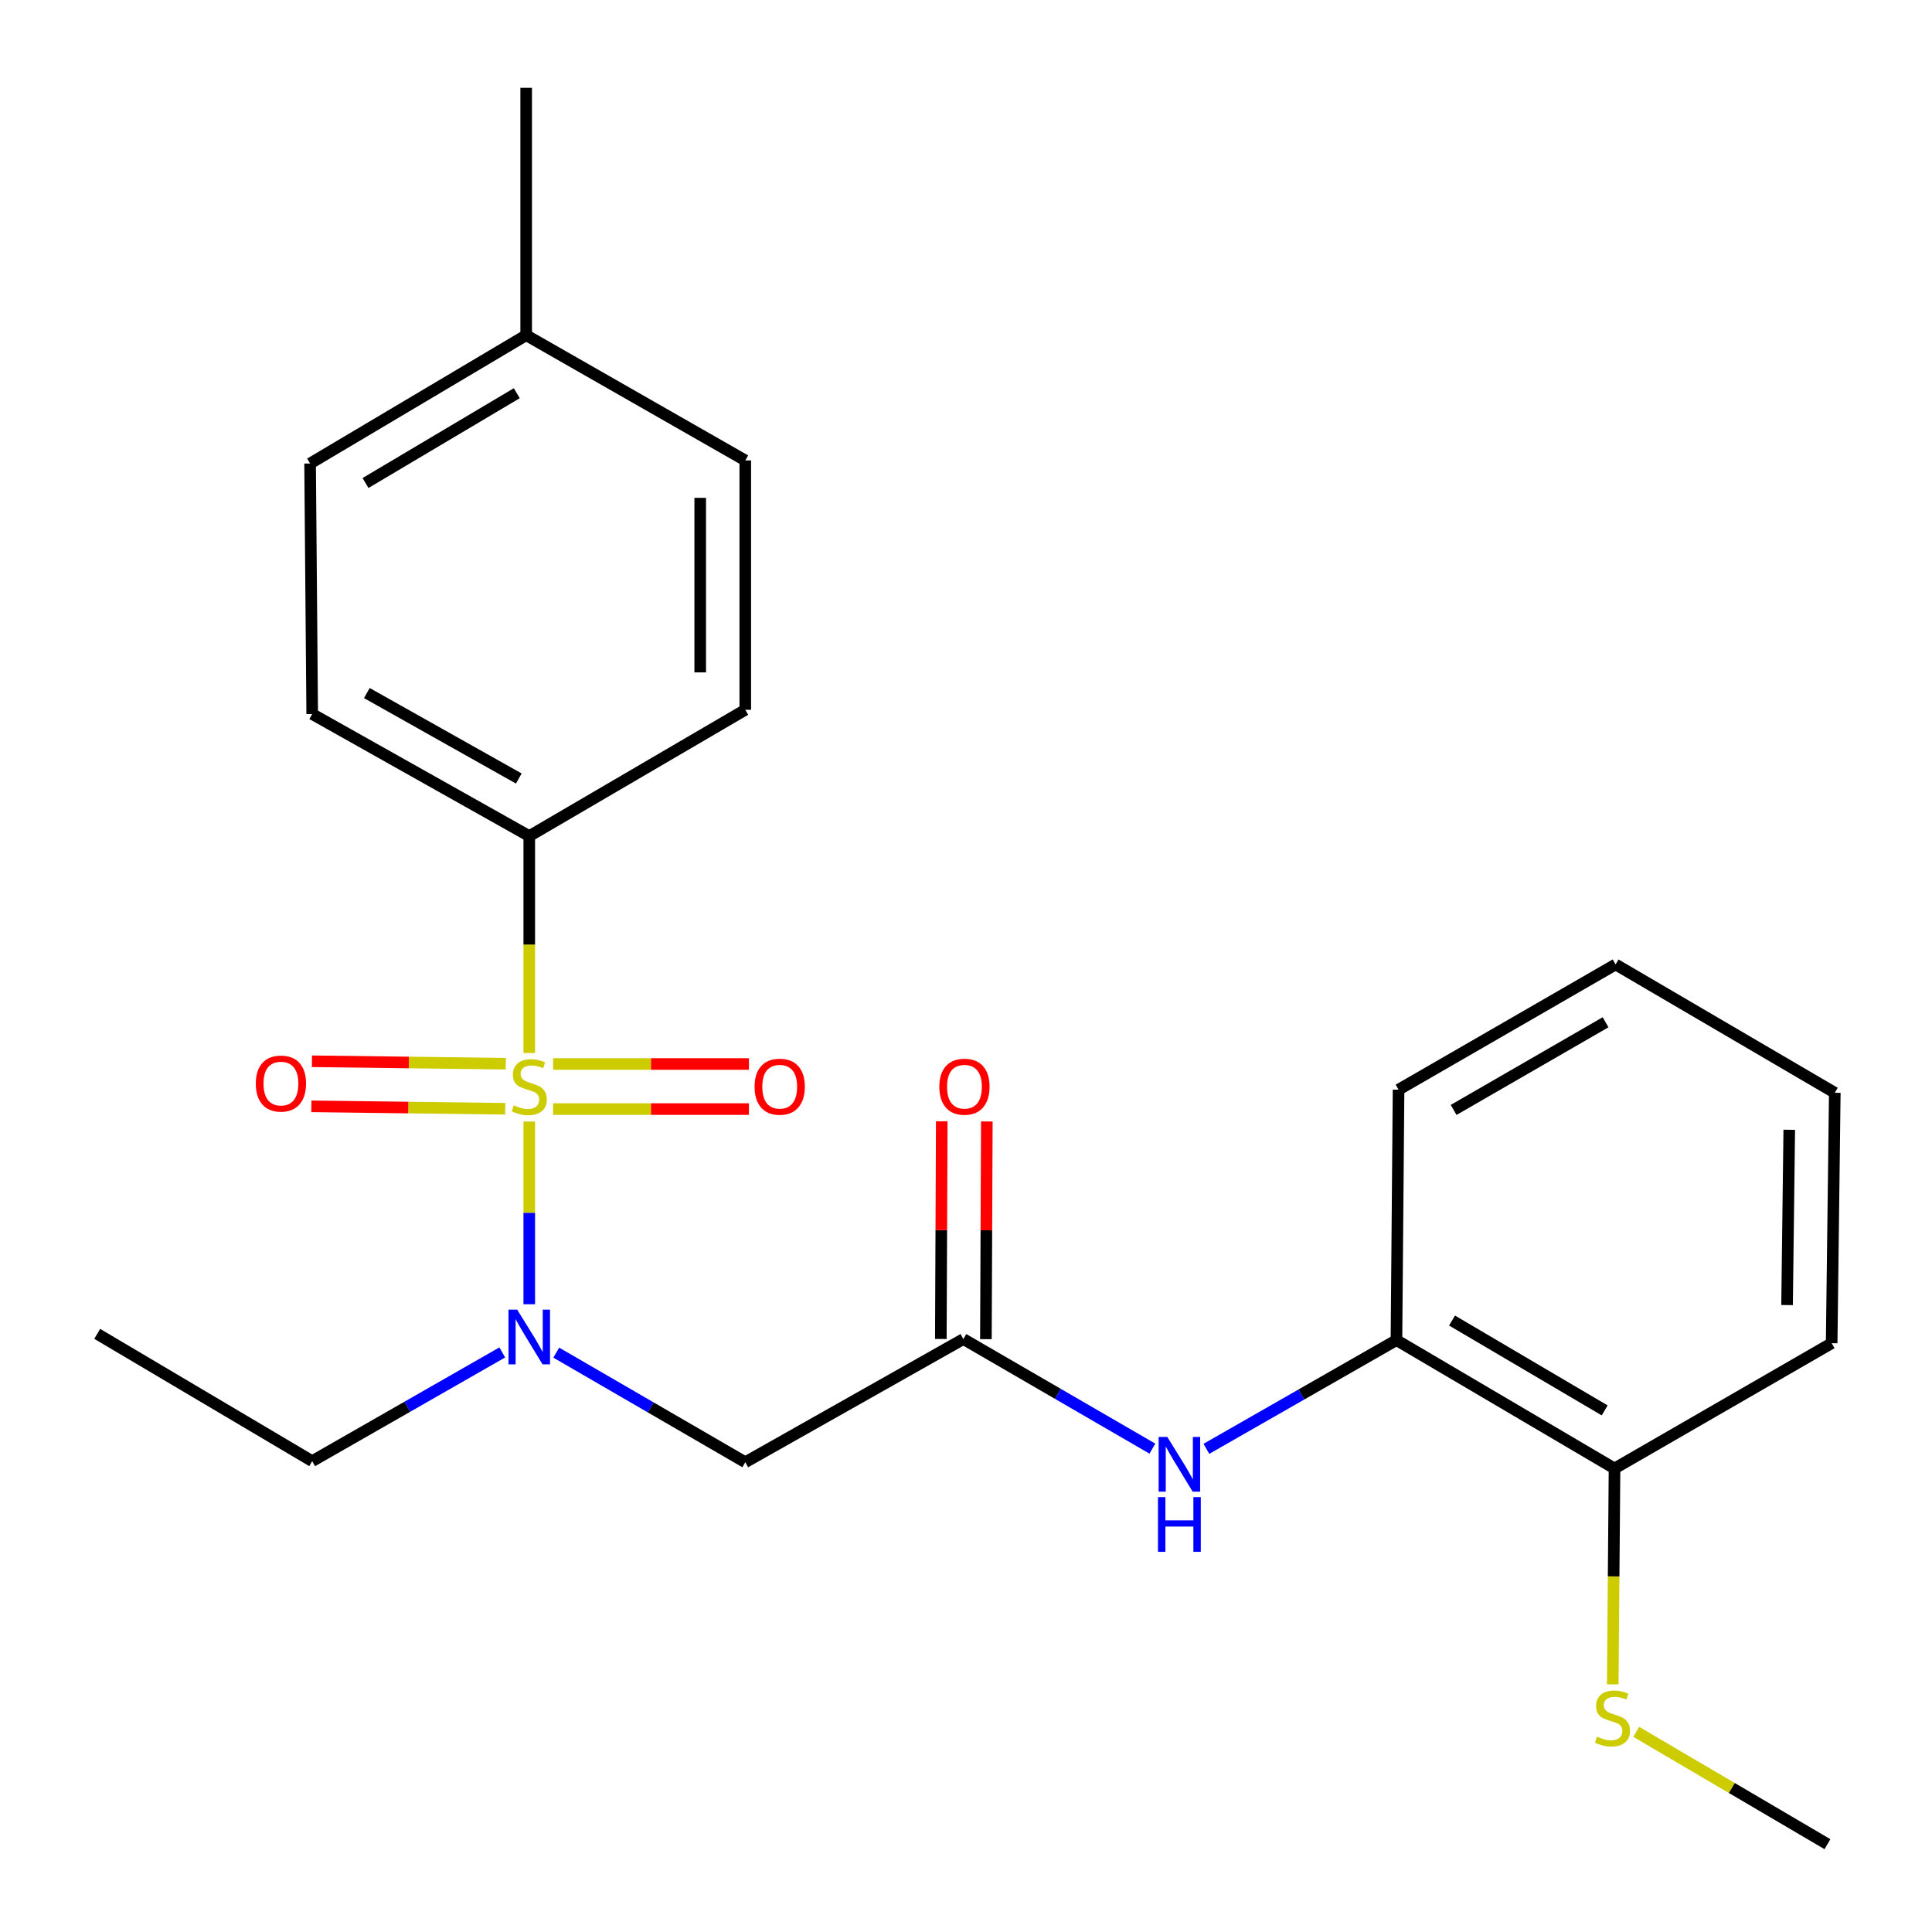 <?xml version='1.0' encoding='iso-8859-1'?>
<svg version='1.1' baseProfile='full'
              xmlns='http://www.w3.org/2000/svg'
                      xmlns:rdkit='http://www.rdkit.org/xml'
                      xmlns:xlink='http://www.w3.org/1999/xlink'
                  xml:space='preserve'
width='1000px' height='1000px' viewBox='0 0 1000 1000'>
<!-- END OF HEADER -->
<rect style='opacity:1.0;fill:#FFFFFF;stroke:none' width='1000' height='1000' x='0' y='0'> </rect>
<path class='bond-0' d='M 273.946,580.512 L 273.946,627.792' style='fill:none;fill-rule:evenodd;stroke:#CCCC00;stroke-width:6px;stroke-linecap:butt;stroke-linejoin:miter;stroke-opacity:1' />
<path class='bond-0' d='M 273.946,627.792 L 273.946,675.073' style='fill:none;fill-rule:evenodd;stroke:#0000FF;stroke-width:6px;stroke-linecap:butt;stroke-linejoin:miter;stroke-opacity:1' />
<path class='bond-3' d='M 273.946,545.03 L 273.946,488.896' style='fill:none;fill-rule:evenodd;stroke:#CCCC00;stroke-width:6px;stroke-linecap:butt;stroke-linejoin:miter;stroke-opacity:1' />
<path class='bond-3' d='M 273.946,488.896 L 273.946,432.762' style='fill:none;fill-rule:evenodd;stroke:#000000;stroke-width:6px;stroke-linecap:butt;stroke-linejoin:miter;stroke-opacity:1' />
<path class='bond-5' d='M 286.266,574.055 L 336.954,574.055' style='fill:none;fill-rule:evenodd;stroke:#CCCC00;stroke-width:6px;stroke-linecap:butt;stroke-linejoin:miter;stroke-opacity:1' />
<path class='bond-5' d='M 336.954,574.055 L 387.642,574.055' style='fill:none;fill-rule:evenodd;stroke:#FF0000;stroke-width:6px;stroke-linecap:butt;stroke-linejoin:miter;stroke-opacity:1' />
<path class='bond-5' d='M 286.266,550.727 L 336.954,550.727' style='fill:none;fill-rule:evenodd;stroke:#CCCC00;stroke-width:6px;stroke-linecap:butt;stroke-linejoin:miter;stroke-opacity:1' />
<path class='bond-5' d='M 336.954,550.727 L 387.642,550.727' style='fill:none;fill-rule:evenodd;stroke:#FF0000;stroke-width:6px;stroke-linecap:butt;stroke-linejoin:miter;stroke-opacity:1' />
<path class='bond-6' d='M 261.799,550.573 L 211.628,549.94' style='fill:none;fill-rule:evenodd;stroke:#CCCC00;stroke-width:6px;stroke-linecap:butt;stroke-linejoin:miter;stroke-opacity:1' />
<path class='bond-6' d='M 211.628,549.94 L 161.458,549.308' style='fill:none;fill-rule:evenodd;stroke:#FF0000;stroke-width:6px;stroke-linecap:butt;stroke-linejoin:miter;stroke-opacity:1' />
<path class='bond-6' d='M 261.505,573.9 L 211.334,573.267' style='fill:none;fill-rule:evenodd;stroke:#CCCC00;stroke-width:6px;stroke-linecap:butt;stroke-linejoin:miter;stroke-opacity:1' />
<path class='bond-6' d='M 211.334,573.267 L 161.164,572.635' style='fill:none;fill-rule:evenodd;stroke:#FF0000;stroke-width:6px;stroke-linecap:butt;stroke-linejoin:miter;stroke-opacity:1' />
<path class='bond-1' d='M 287.917,700.121 L 336.836,728.485' style='fill:none;fill-rule:evenodd;stroke:#0000FF;stroke-width:6px;stroke-linecap:butt;stroke-linejoin:miter;stroke-opacity:1' />
<path class='bond-1' d='M 336.836,728.485 L 385.754,756.848' style='fill:none;fill-rule:evenodd;stroke:#000000;stroke-width:6px;stroke-linecap:butt;stroke-linejoin:miter;stroke-opacity:1' />
<path class='bond-16' d='M 259.97,700.015 L 210.781,728.153' style='fill:none;fill-rule:evenodd;stroke:#0000FF;stroke-width:6px;stroke-linecap:butt;stroke-linejoin:miter;stroke-opacity:1' />
<path class='bond-16' d='M 210.781,728.153 L 161.592,756.291' style='fill:none;fill-rule:evenodd;stroke:#000000;stroke-width:6px;stroke-linecap:butt;stroke-linejoin:miter;stroke-opacity:1' />
<path class='bond-2' d='M 385.754,756.848 L 498.639,693.096' style='fill:none;fill-rule:evenodd;stroke:#000000;stroke-width:6px;stroke-linecap:butt;stroke-linejoin:miter;stroke-opacity:1' />
<path class='bond-4' d='M 498.639,693.096 L 547.558,721.454' style='fill:none;fill-rule:evenodd;stroke:#000000;stroke-width:6px;stroke-linecap:butt;stroke-linejoin:miter;stroke-opacity:1' />
<path class='bond-4' d='M 547.558,721.454 L 596.477,749.812' style='fill:none;fill-rule:evenodd;stroke:#0000FF;stroke-width:6px;stroke-linecap:butt;stroke-linejoin:miter;stroke-opacity:1' />
<path class='bond-8' d='M 510.303,693.146 L 510.544,636.807' style='fill:none;fill-rule:evenodd;stroke:#000000;stroke-width:6px;stroke-linecap:butt;stroke-linejoin:miter;stroke-opacity:1' />
<path class='bond-8' d='M 510.544,636.807 L 510.784,580.469' style='fill:none;fill-rule:evenodd;stroke:#FF0000;stroke-width:6px;stroke-linecap:butt;stroke-linejoin:miter;stroke-opacity:1' />
<path class='bond-8' d='M 486.975,693.047 L 487.215,636.708' style='fill:none;fill-rule:evenodd;stroke:#000000;stroke-width:6px;stroke-linecap:butt;stroke-linejoin:miter;stroke-opacity:1' />
<path class='bond-8' d='M 487.215,636.708 L 487.455,580.369' style='fill:none;fill-rule:evenodd;stroke:#FF0000;stroke-width:6px;stroke-linecap:butt;stroke-linejoin:miter;stroke-opacity:1' />
<path class='bond-10' d='M 273.946,432.762 L 161.592,369.58' style='fill:none;fill-rule:evenodd;stroke:#000000;stroke-width:6px;stroke-linecap:butt;stroke-linejoin:miter;stroke-opacity:1' />
<path class='bond-10' d='M 268.527,402.95 L 189.88,358.723' style='fill:none;fill-rule:evenodd;stroke:#000000;stroke-width:6px;stroke-linecap:butt;stroke-linejoin:miter;stroke-opacity:1' />
<path class='bond-11' d='M 273.946,432.762 L 385.754,367.39' style='fill:none;fill-rule:evenodd;stroke:#000000;stroke-width:6px;stroke-linecap:butt;stroke-linejoin:miter;stroke-opacity:1' />
<path class='bond-7' d='M 624.424,749.916 L 673.613,721.778' style='fill:none;fill-rule:evenodd;stroke:#0000FF;stroke-width:6px;stroke-linecap:butt;stroke-linejoin:miter;stroke-opacity:1' />
<path class='bond-7' d='M 673.613,721.778 L 722.801,693.641' style='fill:none;fill-rule:evenodd;stroke:#000000;stroke-width:6px;stroke-linecap:butt;stroke-linejoin:miter;stroke-opacity:1' />
<path class='bond-9' d='M 722.801,693.641 L 835.673,760.088' style='fill:none;fill-rule:evenodd;stroke:#000000;stroke-width:6px;stroke-linecap:butt;stroke-linejoin:miter;stroke-opacity:1' />
<path class='bond-9' d='M 751.567,683.504 L 830.577,730.018' style='fill:none;fill-rule:evenodd;stroke:#000000;stroke-width:6px;stroke-linecap:butt;stroke-linejoin:miter;stroke-opacity:1' />
<path class='bond-17' d='M 722.801,693.641 L 723.89,564.011' style='fill:none;fill-rule:evenodd;stroke:#000000;stroke-width:6px;stroke-linecap:butt;stroke-linejoin:miter;stroke-opacity:1' />
<path class='bond-12' d='M 835.673,760.088 L 835.213,815.957' style='fill:none;fill-rule:evenodd;stroke:#000000;stroke-width:6px;stroke-linecap:butt;stroke-linejoin:miter;stroke-opacity:1' />
<path class='bond-12' d='M 835.213,815.957 L 834.753,871.826' style='fill:none;fill-rule:evenodd;stroke:#CCCC00;stroke-width:6px;stroke-linecap:butt;stroke-linejoin:miter;stroke-opacity:1' />
<path class='bond-18' d='M 835.673,760.088 L 948.065,695.235' style='fill:none;fill-rule:evenodd;stroke:#000000;stroke-width:6px;stroke-linecap:butt;stroke-linejoin:miter;stroke-opacity:1' />
<path class='bond-13' d='M 161.592,369.58 L 160.504,239.912' style='fill:none;fill-rule:evenodd;stroke:#000000;stroke-width:6px;stroke-linecap:butt;stroke-linejoin:miter;stroke-opacity:1' />
<path class='bond-14' d='M 385.754,367.39 L 385.754,238.318' style='fill:none;fill-rule:evenodd;stroke:#000000;stroke-width:6px;stroke-linecap:butt;stroke-linejoin:miter;stroke-opacity:1' />
<path class='bond-14' d='M 362.426,348.029 L 362.426,257.678' style='fill:none;fill-rule:evenodd;stroke:#000000;stroke-width:6px;stroke-linecap:butt;stroke-linejoin:miter;stroke-opacity:1' />
<path class='bond-19' d='M 846.917,896.403 L 896.402,925.474' style='fill:none;fill-rule:evenodd;stroke:#CCCC00;stroke-width:6px;stroke-linecap:butt;stroke-linejoin:miter;stroke-opacity:1' />
<path class='bond-19' d='M 896.402,925.474 L 945.888,954.545' style='fill:none;fill-rule:evenodd;stroke:#000000;stroke-width:6px;stroke-linecap:butt;stroke-linejoin:miter;stroke-opacity:1' />
<path class='bond-24' d='M 160.504,239.912 L 272.351,173.503' style='fill:none;fill-rule:evenodd;stroke:#000000;stroke-width:6px;stroke-linecap:butt;stroke-linejoin:miter;stroke-opacity:1' />
<path class='bond-24' d='M 189.191,250.01 L 267.484,203.523' style='fill:none;fill-rule:evenodd;stroke:#000000;stroke-width:6px;stroke-linecap:butt;stroke-linejoin:miter;stroke-opacity:1' />
<path class='bond-15' d='M 385.754,238.318 L 272.351,173.503' style='fill:none;fill-rule:evenodd;stroke:#000000;stroke-width:6px;stroke-linecap:butt;stroke-linejoin:miter;stroke-opacity:1' />
<path class='bond-20' d='M 272.351,173.503 L 272.351,45.455' style='fill:none;fill-rule:evenodd;stroke:#000000;stroke-width:6px;stroke-linecap:butt;stroke-linejoin:miter;stroke-opacity:1' />
<path class='bond-21' d='M 161.592,756.291 L 50.315,690.401' style='fill:none;fill-rule:evenodd;stroke:#000000;stroke-width:6px;stroke-linecap:butt;stroke-linejoin:miter;stroke-opacity:1' />
<path class='bond-22' d='M 723.89,564.011 L 836.23,499.196' style='fill:none;fill-rule:evenodd;stroke:#000000;stroke-width:6px;stroke-linecap:butt;stroke-linejoin:miter;stroke-opacity:1' />
<path class='bond-22' d='M 752.399,574.496 L 831.038,529.125' style='fill:none;fill-rule:evenodd;stroke:#000000;stroke-width:6px;stroke-linecap:butt;stroke-linejoin:miter;stroke-opacity:1' />
<path class='bond-25' d='M 948.065,695.235 L 949.685,565.618' style='fill:none;fill-rule:evenodd;stroke:#000000;stroke-width:6px;stroke-linecap:butt;stroke-linejoin:miter;stroke-opacity:1' />
<path class='bond-25' d='M 924.981,675.501 L 926.116,584.769' style='fill:none;fill-rule:evenodd;stroke:#000000;stroke-width:6px;stroke-linecap:butt;stroke-linejoin:miter;stroke-opacity:1' />
<path class='bond-23' d='M 836.23,499.196 L 949.685,565.618' style='fill:none;fill-rule:evenodd;stroke:#000000;stroke-width:6px;stroke-linecap:butt;stroke-linejoin:miter;stroke-opacity:1' />
<path  class='atom-0' d='M 265.946 572.111
Q 266.266 572.231, 267.586 572.791
Q 268.906 573.351, 270.346 573.711
Q 271.826 574.031, 273.266 574.031
Q 275.946 574.031, 277.506 572.751
Q 279.066 571.431, 279.066 569.151
Q 279.066 567.591, 278.266 566.631
Q 277.506 565.671, 276.306 565.151
Q 275.106 564.631, 273.106 564.031
Q 270.586 563.271, 269.066 562.551
Q 267.586 561.831, 266.506 560.311
Q 265.466 558.791, 265.466 556.231
Q 265.466 552.671, 267.866 550.471
Q 270.306 548.271, 275.106 548.271
Q 278.386 548.271, 282.106 549.831
L 281.186 552.911
Q 277.786 551.511, 275.226 551.511
Q 272.466 551.511, 270.946 552.671
Q 269.426 553.791, 269.466 555.751
Q 269.466 557.271, 270.226 558.191
Q 271.026 559.111, 272.146 559.631
Q 273.306 560.151, 275.226 560.751
Q 277.786 561.551, 279.306 562.351
Q 280.826 563.151, 281.906 564.791
Q 283.026 566.391, 283.026 569.151
Q 283.026 573.071, 280.386 575.191
Q 277.786 577.271, 273.426 577.271
Q 270.906 577.271, 268.986 576.711
Q 267.106 576.191, 264.866 575.271
L 265.946 572.111
' fill='#CCCC00'/>
<path  class='atom-1' d='M 267.686 677.861
L 276.966 692.861
Q 277.886 694.341, 279.366 697.021
Q 280.846 699.701, 280.926 699.861
L 280.926 677.861
L 284.686 677.861
L 284.686 706.181
L 280.806 706.181
L 270.846 689.781
Q 269.686 687.861, 268.446 685.661
Q 267.246 683.461, 266.886 682.781
L 266.886 706.181
L 263.206 706.181
L 263.206 677.861
L 267.686 677.861
' fill='#0000FF'/>
<path  class='atom-5' d='M 604.188 743.751
L 613.468 758.751
Q 614.388 760.231, 615.868 762.911
Q 617.348 765.591, 617.428 765.751
L 617.428 743.751
L 621.188 743.751
L 621.188 772.071
L 617.308 772.071
L 607.348 755.671
Q 606.188 753.751, 604.948 751.551
Q 603.748 749.351, 603.388 748.671
L 603.388 772.071
L 599.708 772.071
L 599.708 743.751
L 604.188 743.751
' fill='#0000FF'/>
<path  class='atom-5' d='M 599.368 774.903
L 603.208 774.903
L 603.208 786.943
L 617.688 786.943
L 617.688 774.903
L 621.528 774.903
L 621.528 803.223
L 617.688 803.223
L 617.688 790.143
L 603.208 790.143
L 603.208 803.223
L 599.368 803.223
L 599.368 774.903
' fill='#0000FF'/>
<path  class='atom-6' d='M 390.575 562.471
Q 390.575 555.671, 393.935 551.871
Q 397.295 548.071, 403.575 548.071
Q 409.855 548.071, 413.215 551.871
Q 416.575 555.671, 416.575 562.471
Q 416.575 569.351, 413.175 573.271
Q 409.775 577.151, 403.575 577.151
Q 397.335 577.151, 393.935 573.271
Q 390.575 569.391, 390.575 562.471
M 403.575 573.951
Q 407.895 573.951, 410.215 571.071
Q 412.575 568.151, 412.575 562.471
Q 412.575 556.911, 410.215 554.111
Q 407.895 551.271, 403.575 551.271
Q 399.255 551.271, 396.895 554.071
Q 394.575 556.871, 394.575 562.471
Q 394.575 568.191, 396.895 571.071
Q 399.255 573.951, 403.575 573.951
' fill='#FF0000'/>
<path  class='atom-7' d='M 132.405 560.851
Q 132.405 554.051, 135.765 550.251
Q 139.125 546.451, 145.405 546.451
Q 151.685 546.451, 155.045 550.251
Q 158.405 554.051, 158.405 560.851
Q 158.405 567.731, 155.005 571.651
Q 151.605 575.531, 145.405 575.531
Q 139.165 575.531, 135.765 571.651
Q 132.405 567.771, 132.405 560.851
M 145.405 572.331
Q 149.725 572.331, 152.045 569.451
Q 154.405 566.531, 154.405 560.851
Q 154.405 555.291, 152.045 552.491
Q 149.725 549.651, 145.405 549.651
Q 141.085 549.651, 138.725 552.451
Q 136.405 555.251, 136.405 560.851
Q 136.405 566.571, 138.725 569.451
Q 141.085 572.331, 145.405 572.331
' fill='#FF0000'/>
<path  class='atom-9' d='M 486.196 562.471
Q 486.196 555.671, 489.556 551.871
Q 492.916 548.071, 499.196 548.071
Q 505.476 548.071, 508.836 551.871
Q 512.196 555.671, 512.196 562.471
Q 512.196 569.351, 508.796 573.271
Q 505.396 577.151, 499.196 577.151
Q 492.956 577.151, 489.556 573.271
Q 486.196 569.391, 486.196 562.471
M 499.196 573.951
Q 503.516 573.951, 505.836 571.071
Q 508.196 568.151, 508.196 562.471
Q 508.196 556.911, 505.836 554.111
Q 503.516 551.271, 499.196 551.271
Q 494.876 551.271, 492.516 554.071
Q 490.196 556.871, 490.196 562.471
Q 490.196 568.191, 492.516 571.071
Q 494.876 573.951, 499.196 573.951
' fill='#FF0000'/>
<path  class='atom-13' d='M 826.61 898.893
Q 826.93 899.013, 828.25 899.573
Q 829.57 900.133, 831.01 900.493
Q 832.49 900.813, 833.93 900.813
Q 836.61 900.813, 838.17 899.533
Q 839.73 898.213, 839.73 895.933
Q 839.73 894.373, 838.93 893.413
Q 838.17 892.453, 836.97 891.933
Q 835.77 891.413, 833.77 890.813
Q 831.25 890.053, 829.73 889.333
Q 828.25 888.613, 827.17 887.093
Q 826.13 885.573, 826.13 883.013
Q 826.13 879.453, 828.53 877.253
Q 830.97 875.053, 835.77 875.053
Q 839.05 875.053, 842.77 876.613
L 841.85 879.693
Q 838.45 878.293, 835.89 878.293
Q 833.13 878.293, 831.61 879.453
Q 830.09 880.573, 830.13 882.533
Q 830.13 884.053, 830.89 884.973
Q 831.69 885.893, 832.81 886.413
Q 833.97 886.933, 835.89 887.533
Q 838.45 888.333, 839.97 889.133
Q 841.49 889.933, 842.57 891.573
Q 843.69 893.173, 843.69 895.933
Q 843.69 899.853, 841.05 901.973
Q 838.45 904.053, 834.09 904.053
Q 831.57 904.053, 829.65 903.493
Q 827.77 902.973, 825.53 902.053
L 826.61 898.893
' fill='#CCCC00'/>
</svg>
